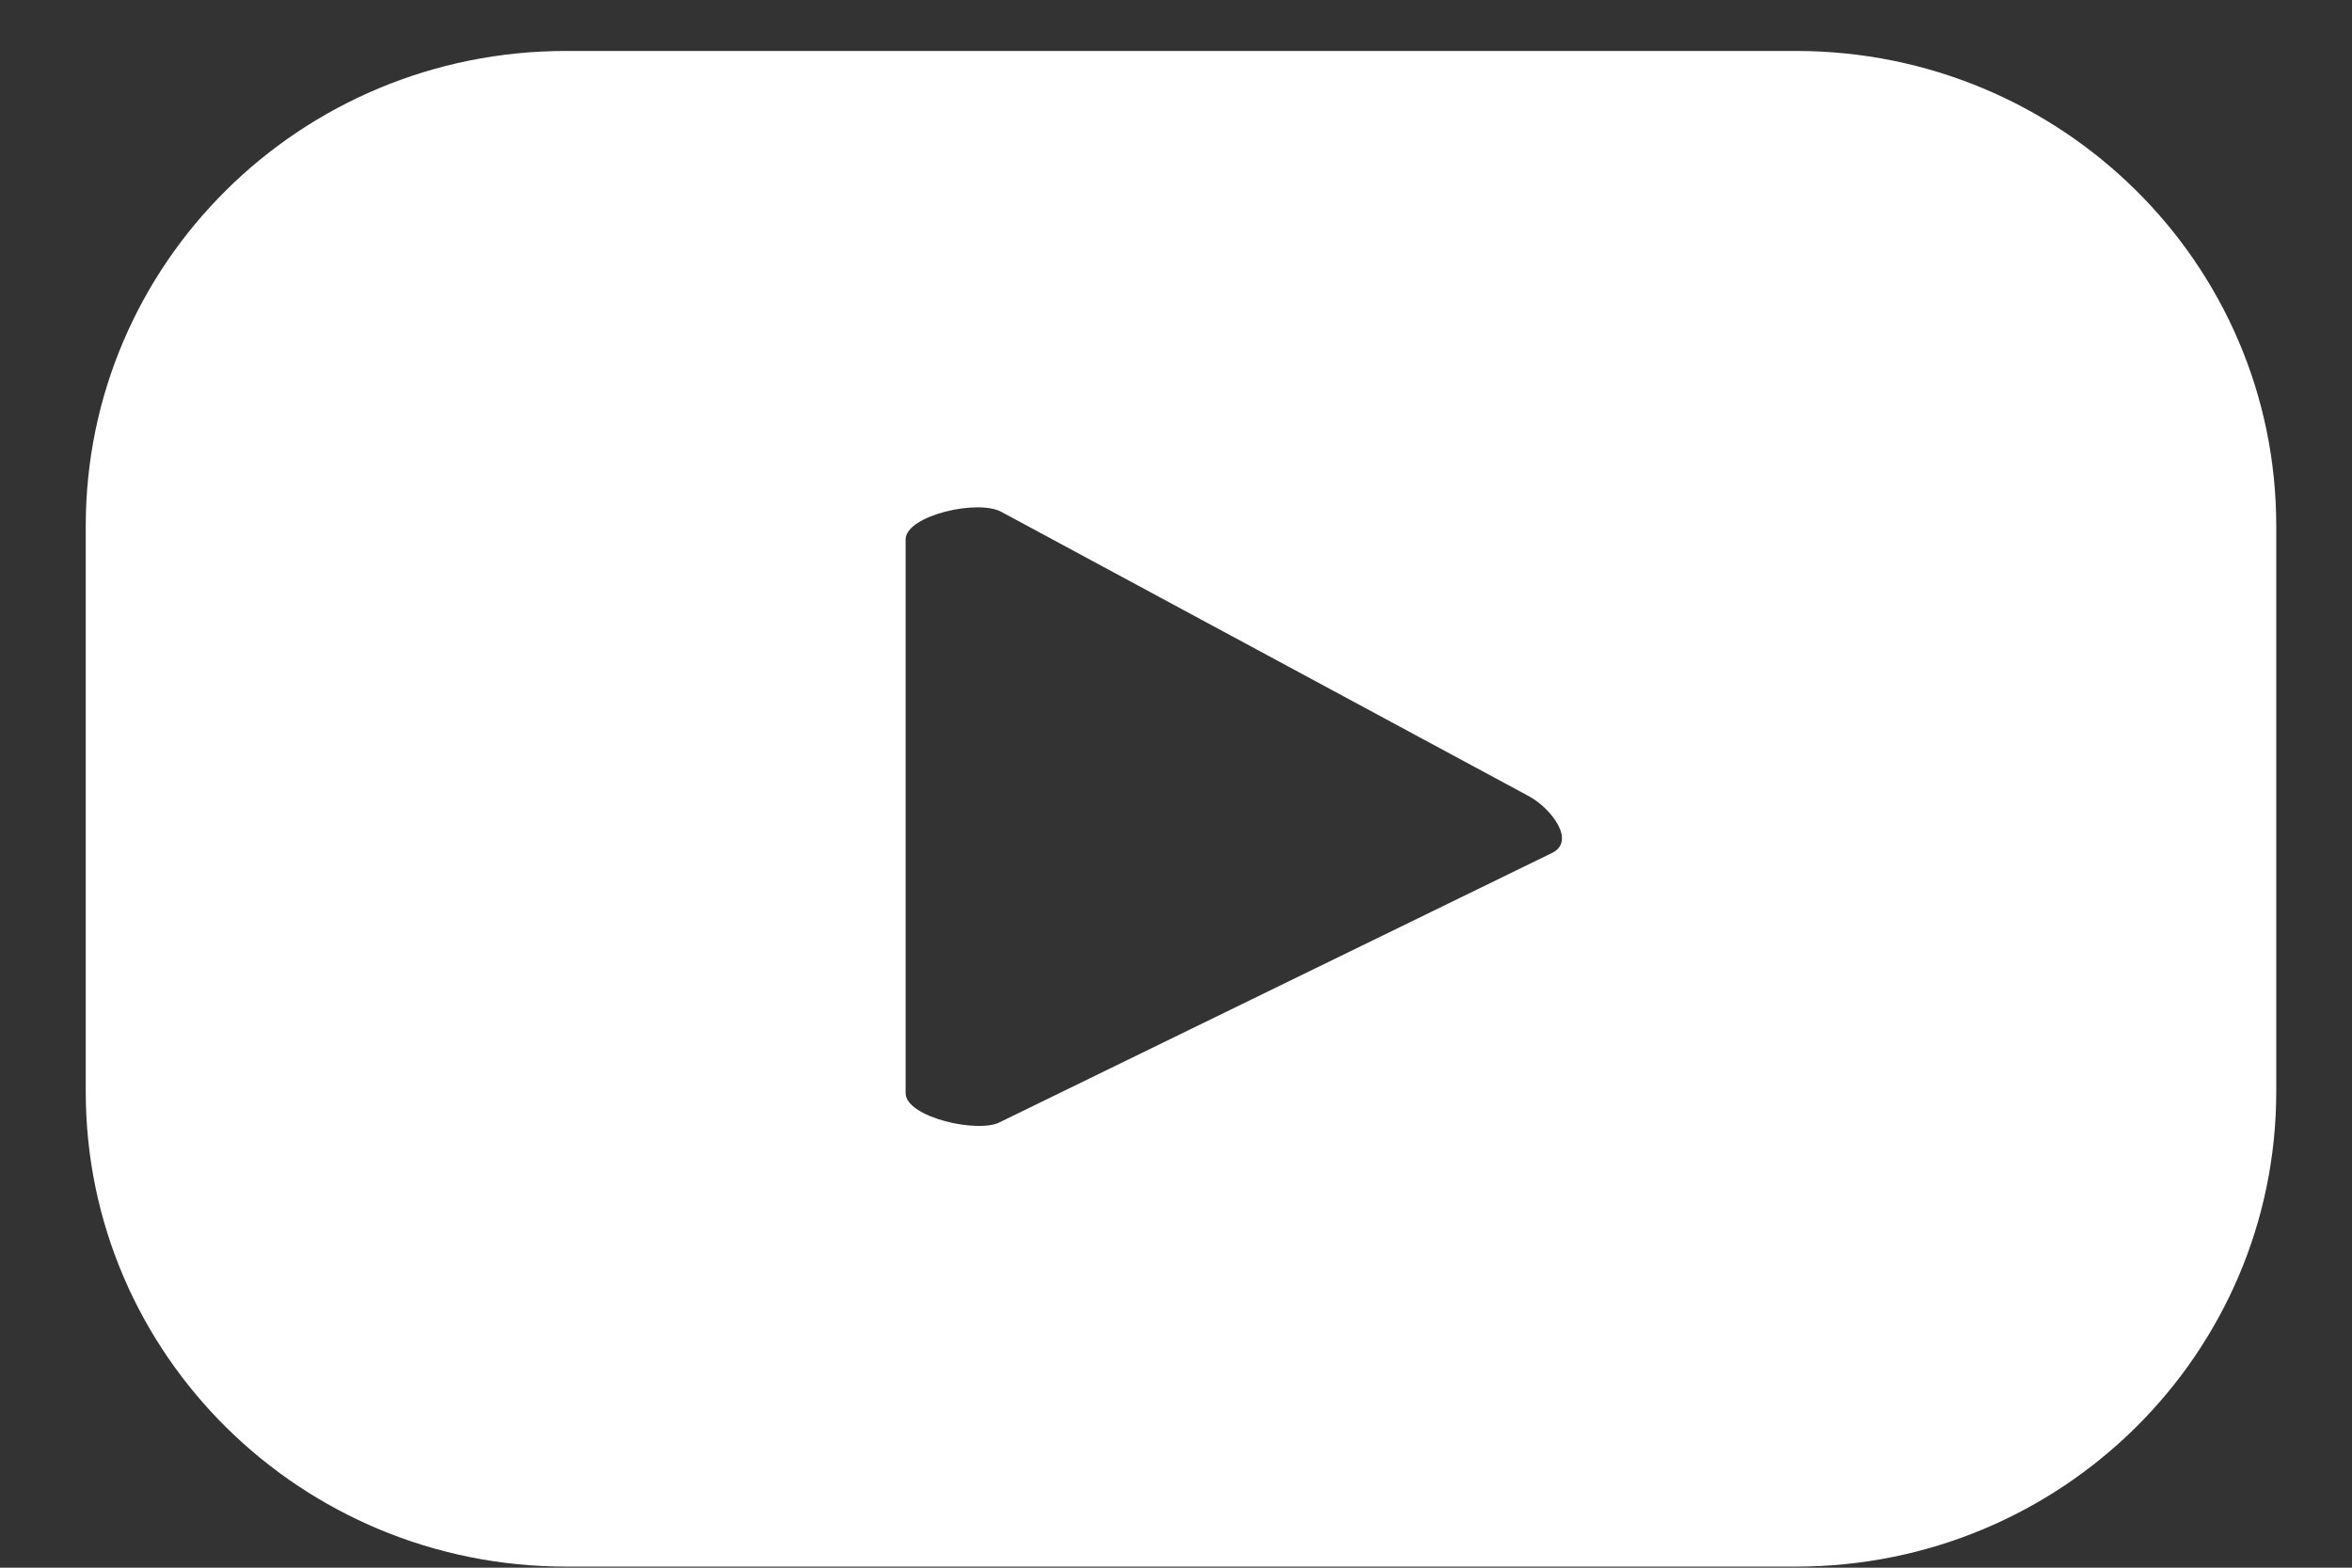<svg width="24" height="16" viewBox="0 0 24 16" fill="none" xmlns="http://www.w3.org/2000/svg">
<rect x="0" y="0" width="24" height="16" fill="#333333" stroke="none"/>
<path d="M23.227 5.367C23.227 2.681 21.026 0.52 18.326 0.52H5.776C3.06 0.52 0.875 2.696 0.875 5.367V11.141C0.875 13.828 3.076 15.989 5.776 15.989H18.326C21.042 15.989 23.227 13.812 23.227 11.141V5.367ZM15.844 8.702L10.209 11.45C9.991 11.574 9.241 11.404 9.241 11.157V5.506C9.241 5.259 9.991 5.089 10.225 5.228L15.61 8.131C15.829 8.254 16.078 8.578 15.844 8.702Z" fill="white"/>
</svg>
